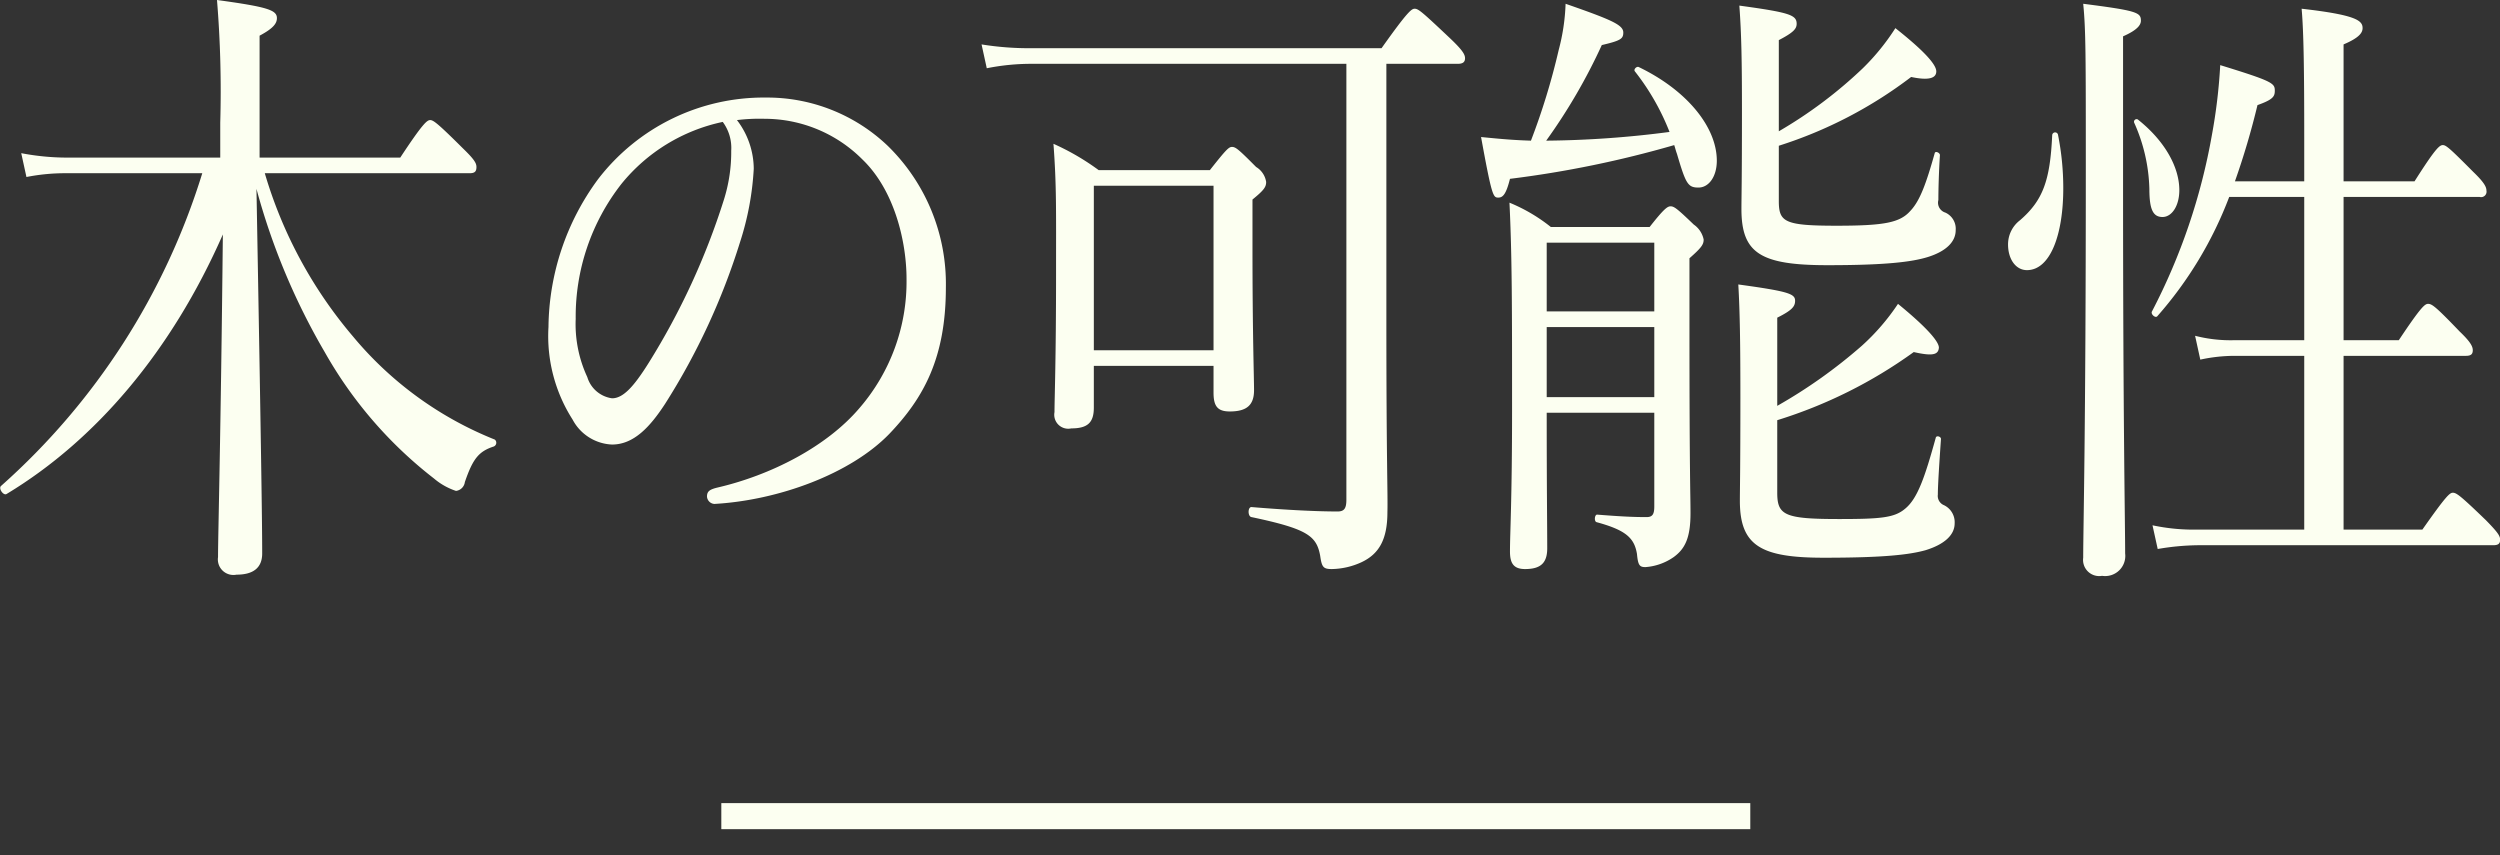 <svg id="h_begin" xmlns="http://www.w3.org/2000/svg" width="191.94" height="65.66" viewBox="0 0 191.94 65.66">
  <rect x="0" y="0" width="191.94" height="65.66" fill="#333333" stroke="none"/>
  <defs>
    <style>
      .cls-1 {
        fill: none;
        stroke: #fcfff1;
        stroke-width: 2px;
      }

      .cls-1, .cls-2 {
        fill-rule: evenodd;
      }

      .cls-2 {
        fill: #fcfff1;
      }
    </style>
  </defs>
  <path id="border" class="cls-1" d="M1893,1500h79" transform="translate(-1837.62 -1437.34)"/>
  <path id="木の可能性" class="cls-2" d="M1873.67,1450.64c0.41,0,.53-0.14.53-0.48,0-.29-0.16-0.58-1.05-1.44-1.93-1.92-2.26-2.16-2.5-2.16s-0.56.24-2.3,2.88h-10.8v-9.36c1.09-.58,1.33-0.96,1.33-1.35,0-.62-0.73-0.86-4.6-1.39a85.79,85.79,0,0,1,.25,9.41v2.69h-11.78a18.774,18.774,0,0,1-3.5-.34l0.4,1.83a15.323,15.323,0,0,1,3.14-.29h10.36a52.949,52.949,0,0,1-15.44,24c-0.24.19,0.17,0.77,0.41,0.63,6.85-4.13,12.66-10.95,16.61-19.93-0.16,15.61-.37,23.05-0.37,24.77a1.194,1.194,0,0,0,1.42,1.35c1.29,0,1.97-.53,1.97-1.63,0-2.16-.08-8.07-0.44-27.99a51.293,51.293,0,0,0,5.24,12.53,32.408,32.408,0,0,0,8.38,9.7,5.076,5.076,0,0,0,1.7.96,0.783,0.783,0,0,0,.68-0.68c0.61-1.77,1.05-2.35,2.22-2.73a0.313,0.313,0,0,0,.08-0.53,27.32,27.32,0,0,1-10.89-7.92,34.2,34.2,0,0,1-6.77-12.53h15.72Zm20.53-4.08a14.228,14.228,0,0,1,2.14-.1,10.607,10.607,0,0,1,7.49,3.12c2.5,2.4,3.39,6.39,3.39,9.17a14.843,14.843,0,0,1-3.63,9.94c-2.5,2.93-6.77,5.14-10.96,6.1-0.53.14-.73,0.28-0.73,0.67a0.605,0.605,0,0,0,.57.57c4.91-.28,10.44-2.3,13.42-5.37,2.62-2.74,4.35-5.81,4.35-11.24a14.814,14.814,0,0,0-4.47-10.89,13.413,13.413,0,0,0-9.35-3.7,16.029,16.029,0,0,0-12.9,6.29,19.413,19.413,0,0,0-3.79,11.33,11.9,11.9,0,0,0,1.85,7.1,3.594,3.594,0,0,0,3.03,1.92c1.69,0,2.94-1.39,4.07-3.12a51.7,51.7,0,0,0,5.76-12.43,22.071,22.071,0,0,0,1.05-5.62A6.188,6.188,0,0,0,1894.2,1446.56Zm-1.09.14a3.352,3.352,0,0,1,.65,2.21,12.135,12.135,0,0,1-.57,3.79,54.677,54.677,0,0,1-5.76,12.49c-1.17,1.87-1.98,2.73-2.82,2.73a2.317,2.317,0,0,1-1.9-1.63,9.624,9.624,0,0,1-.89-4.47,16.537,16.537,0,0,1,3.51-10.36A13.643,13.643,0,0,1,1893.11,1446.7Zm28.49,18.73h9.19v2.06c0,1.06.33,1.44,1.25,1.44,1.29,0,1.86-.48,1.86-1.63,0-1.01-.12-4.27-0.12-11.04v-3.6c0.88-.72,1.05-0.96,1.05-1.35a1.628,1.628,0,0,0-.77-1.15c-1.33-1.34-1.57-1.54-1.85-1.54-0.25,0-.45.2-1.7,1.78h-8.54a18.718,18.718,0,0,0-3.47-2.02c0.24,3.22.2,5.04,0.2,9.99,0,6.53-.12,9.6-0.12,10.61a1.074,1.074,0,0,0,1.29,1.25c1.25,0,1.73-.44,1.73-1.59v-3.21Zm9.19-1.2h-9.19V1451.6h9.19v12.63Zm13.27-21.99h5.48c0.4,0,.56-0.14.56-0.43s-0.2-.63-1.16-1.54c-2.14-2.02-2.42-2.26-2.71-2.26-0.24,0-.56.24-2.54,3.03h-26.8a22.822,22.822,0,0,1-3.91-.29l0.4,1.83a17.4,17.4,0,0,1,3.51-.34h24.1v33.46c0,0.67-.16.91-0.68,0.91-1.45,0-3.75-.1-6.61-0.34-0.29,0-.29.72,0,0.77,4.31,0.91,5,1.44,5.28,2.98,0.12,0.86.24,1.01,0.88,1.01a5.642,5.642,0,0,0,2.3-.53c1.33-.63,1.98-1.73,1.98-3.84,0.04-1.44-.08-3.6-0.08-14.69v-19.73Zm20.57,26.79v7.2c0,0.62-.16.81-0.6,0.81-1.05,0-2.02-.05-3.79-0.19-0.2,0-.24.53-0.04,0.58,2.29,0.62,2.9,1.24,3.1,2.44,0.08,0.87.2,1.01,0.65,1.01a4.331,4.331,0,0,0,2.17-.77c0.85-.62,1.29-1.44,1.29-3.36,0-1.63-.08-2.78-0.08-14.3v-5.28c0.93-.82,1.09-1.06,1.09-1.44a1.845,1.845,0,0,0-.76-1.15c-1.25-1.2-1.5-1.4-1.78-1.4-0.24,0-.52.2-1.61,1.59h-7.58a12.882,12.882,0,0,0-3.18-1.87c0.2,4.08.2,8.11,0.2,15.98,0,6.77-.16,9.41-0.16,10.8,0,0.91.28,1.35,1.16,1.35,1.21,0,1.7-.48,1.7-1.59,0-1.92-.04-4.51-0.04-10.41h8.26Zm-8.26-6.58h8.26v5.38h-8.26v-5.38Zm8.26-1.2h-8.26v-5.28h8.26v5.28Zm1.17-13.78a77.3,77.3,0,0,1-9.47.67,43.7,43.7,0,0,0,4.27-7.34c1.45-.34,1.65-0.48,1.65-0.96,0-.58-0.84-0.96-4.43-2.21a15.774,15.774,0,0,1-.53,3.55,52.282,52.282,0,0,1-2.13,6.96c-1.17-.04-1.94-0.09-3.83-0.28,0.84,4.6.93,4.65,1.33,4.65,0.36,0,.6-0.29.89-1.44a80.981,80.981,0,0,0,12.61-2.59c0.08,0.24.12,0.43,0.21,0.67,0.68,2.31.84,2.59,1.65,2.59s1.41-.86,1.41-2.06c0-2.59-2.3-5.42-6.01-7.2-0.16-.05-0.4.19-0.28,0.34A18.264,18.264,0,0,1,1965.8,1447.47Zm8.39,1.06a33.369,33.369,0,0,0,10.16-5.28c1.37,0.29,1.93.09,1.93-.43,0-.58-1.13-1.73-3.14-3.32a17.345,17.345,0,0,1-2.5,3.08,34.272,34.272,0,0,1-6.45,4.84v-7c1.12-.58,1.37-0.87,1.37-1.25,0-.68-0.53-0.87-4.4-1.4,0.16,2.17.2,4.23,0.2,8.12,0,5.33-.04,6.62-0.04,7.49,0,3.4,1.45,4.32,6.62,4.32,4.39,0,6.45-.24,7.7-0.63,1.37-.43,2.13-1.15,2.13-2.06a1.36,1.36,0,0,0-.8-1.35,0.794,0.794,0,0,1-.53-0.96c0-.81.04-2.25,0.12-3.45,0-.19-0.36-0.34-0.4-0.15-0.65,2.31-1.13,3.65-1.86,4.42-0.8.91-1.97,1.15-5.68,1.15-4.03,0-4.43-.29-4.43-1.92v-4.22Zm-0.12,21.07a36.11,36.11,0,0,0,10.48-5.23c1.49,0.34,1.89.19,1.93-.34,0-.52-1.13-1.72-3.14-3.36a16.974,16.974,0,0,1-2.78,3.22,39.172,39.172,0,0,1-6.49,4.61v-6.77c1.16-.58,1.37-0.87,1.37-1.3,0-.53-0.49-0.72-4.36-1.25,0.12,2.07.16,4.47,0.16,8.69,0,5.57-.04,6.96-0.04,7.92,0,3.46,1.62,4.37,6.45,4.37,4.68,0,6.57-.24,7.78-0.57,1.45-.44,2.26-1.16,2.26-2.07a1.451,1.451,0,0,0-.81-1.39,0.77,0.77,0,0,1-.48-0.82c0-.72.12-2.54,0.24-4.27,0-.19-0.36-0.29-0.4-0.09-0.85,3.07-1.41,4.7-2.38,5.47-0.81.67-1.85,0.77-5.04,0.77-4.19,0-4.75-.29-4.75-2.02v-5.57Zm40.46-17.14v11h-5.4a10.916,10.916,0,0,1-2.98-.34l0.4,1.83a12.5,12.5,0,0,1,2.62-.29h5.36V1478h-8.22a15.052,15.052,0,0,1-3.43-.33l0.4,1.82a19.111,19.111,0,0,1,3.15-.29h22.61c0.41,0,.53-0.14.53-0.43s-0.2-.58-1.09-1.49c-1.94-1.87-2.26-2.11-2.54-2.11-0.24,0-.52.24-2.34,2.83h-6.05v-13.34h9.4c0.4,0,.52-0.15.52-0.43s-0.16-.63-1.01-1.44c-1.85-1.93-2.13-2.12-2.42-2.12-0.24,0-.52.19-2.25,2.79h-4.24v-11H2028a0.417,0.417,0,0,0,.52-0.48c0-.28-0.16-0.62-1.01-1.44-1.81-1.82-2.09-2.06-2.34-2.06s-0.56.24-2.17,2.78h-5.45v-10.51c1.13-.48,1.46-0.86,1.46-1.25,0-.57-0.45-1.01-4.68-1.49,0.16,1.78.2,4.81,0.2,9.94v3.31h-5.32a58.619,58.619,0,0,0,1.73-5.85c1.21-.43,1.33-0.67,1.33-1.11,0-.57-0.16-0.72-4.19-1.96a41.988,41.988,0,0,1-.64,5.37,46.9,46.9,0,0,1-4.6,13.54c-0.12.19,0.24,0.53,0.4,0.38a29.793,29.793,0,0,0,5.53-9.17h5.76Zm-10.88,1.54c0.72,0,1.29-.86,1.29-2.06,0-1.78-1.13-3.8-3.19-5.43a0.2,0.2,0,0,0-.28.24,13.155,13.155,0,0,1,1.17,5.09C2002.64,1453.42,2002.92,1454,2003.65,1454Zm-10.41,4.08c1.78,0,2.79-2.69,2.79-6.29a21,21,0,0,0-.41-4.13,0.226,0.226,0,0,0-.44.05c-0.16,3.46-.69,4.99-2.46,6.53a2.331,2.331,0,0,0-.93,1.87C1991.79,1457.26,1992.4,1458.08,1993.24,1458.08Zm7.38-17.95c1.09-.48,1.37-0.87,1.37-1.2,0-.63-0.28-0.77-4.43-1.3,0.2,1.97.2,4.03,0.2,12.72,0,20.26-.2,27.56-0.2,29.81a1.241,1.241,0,0,0,1.45,1.39,1.545,1.545,0,0,0,1.77-1.72c0-2.4-.16-10.04-0.16-28.18v-11.52Z" transform="translate(-1837.62 -1437.34)"/>
</svg>
